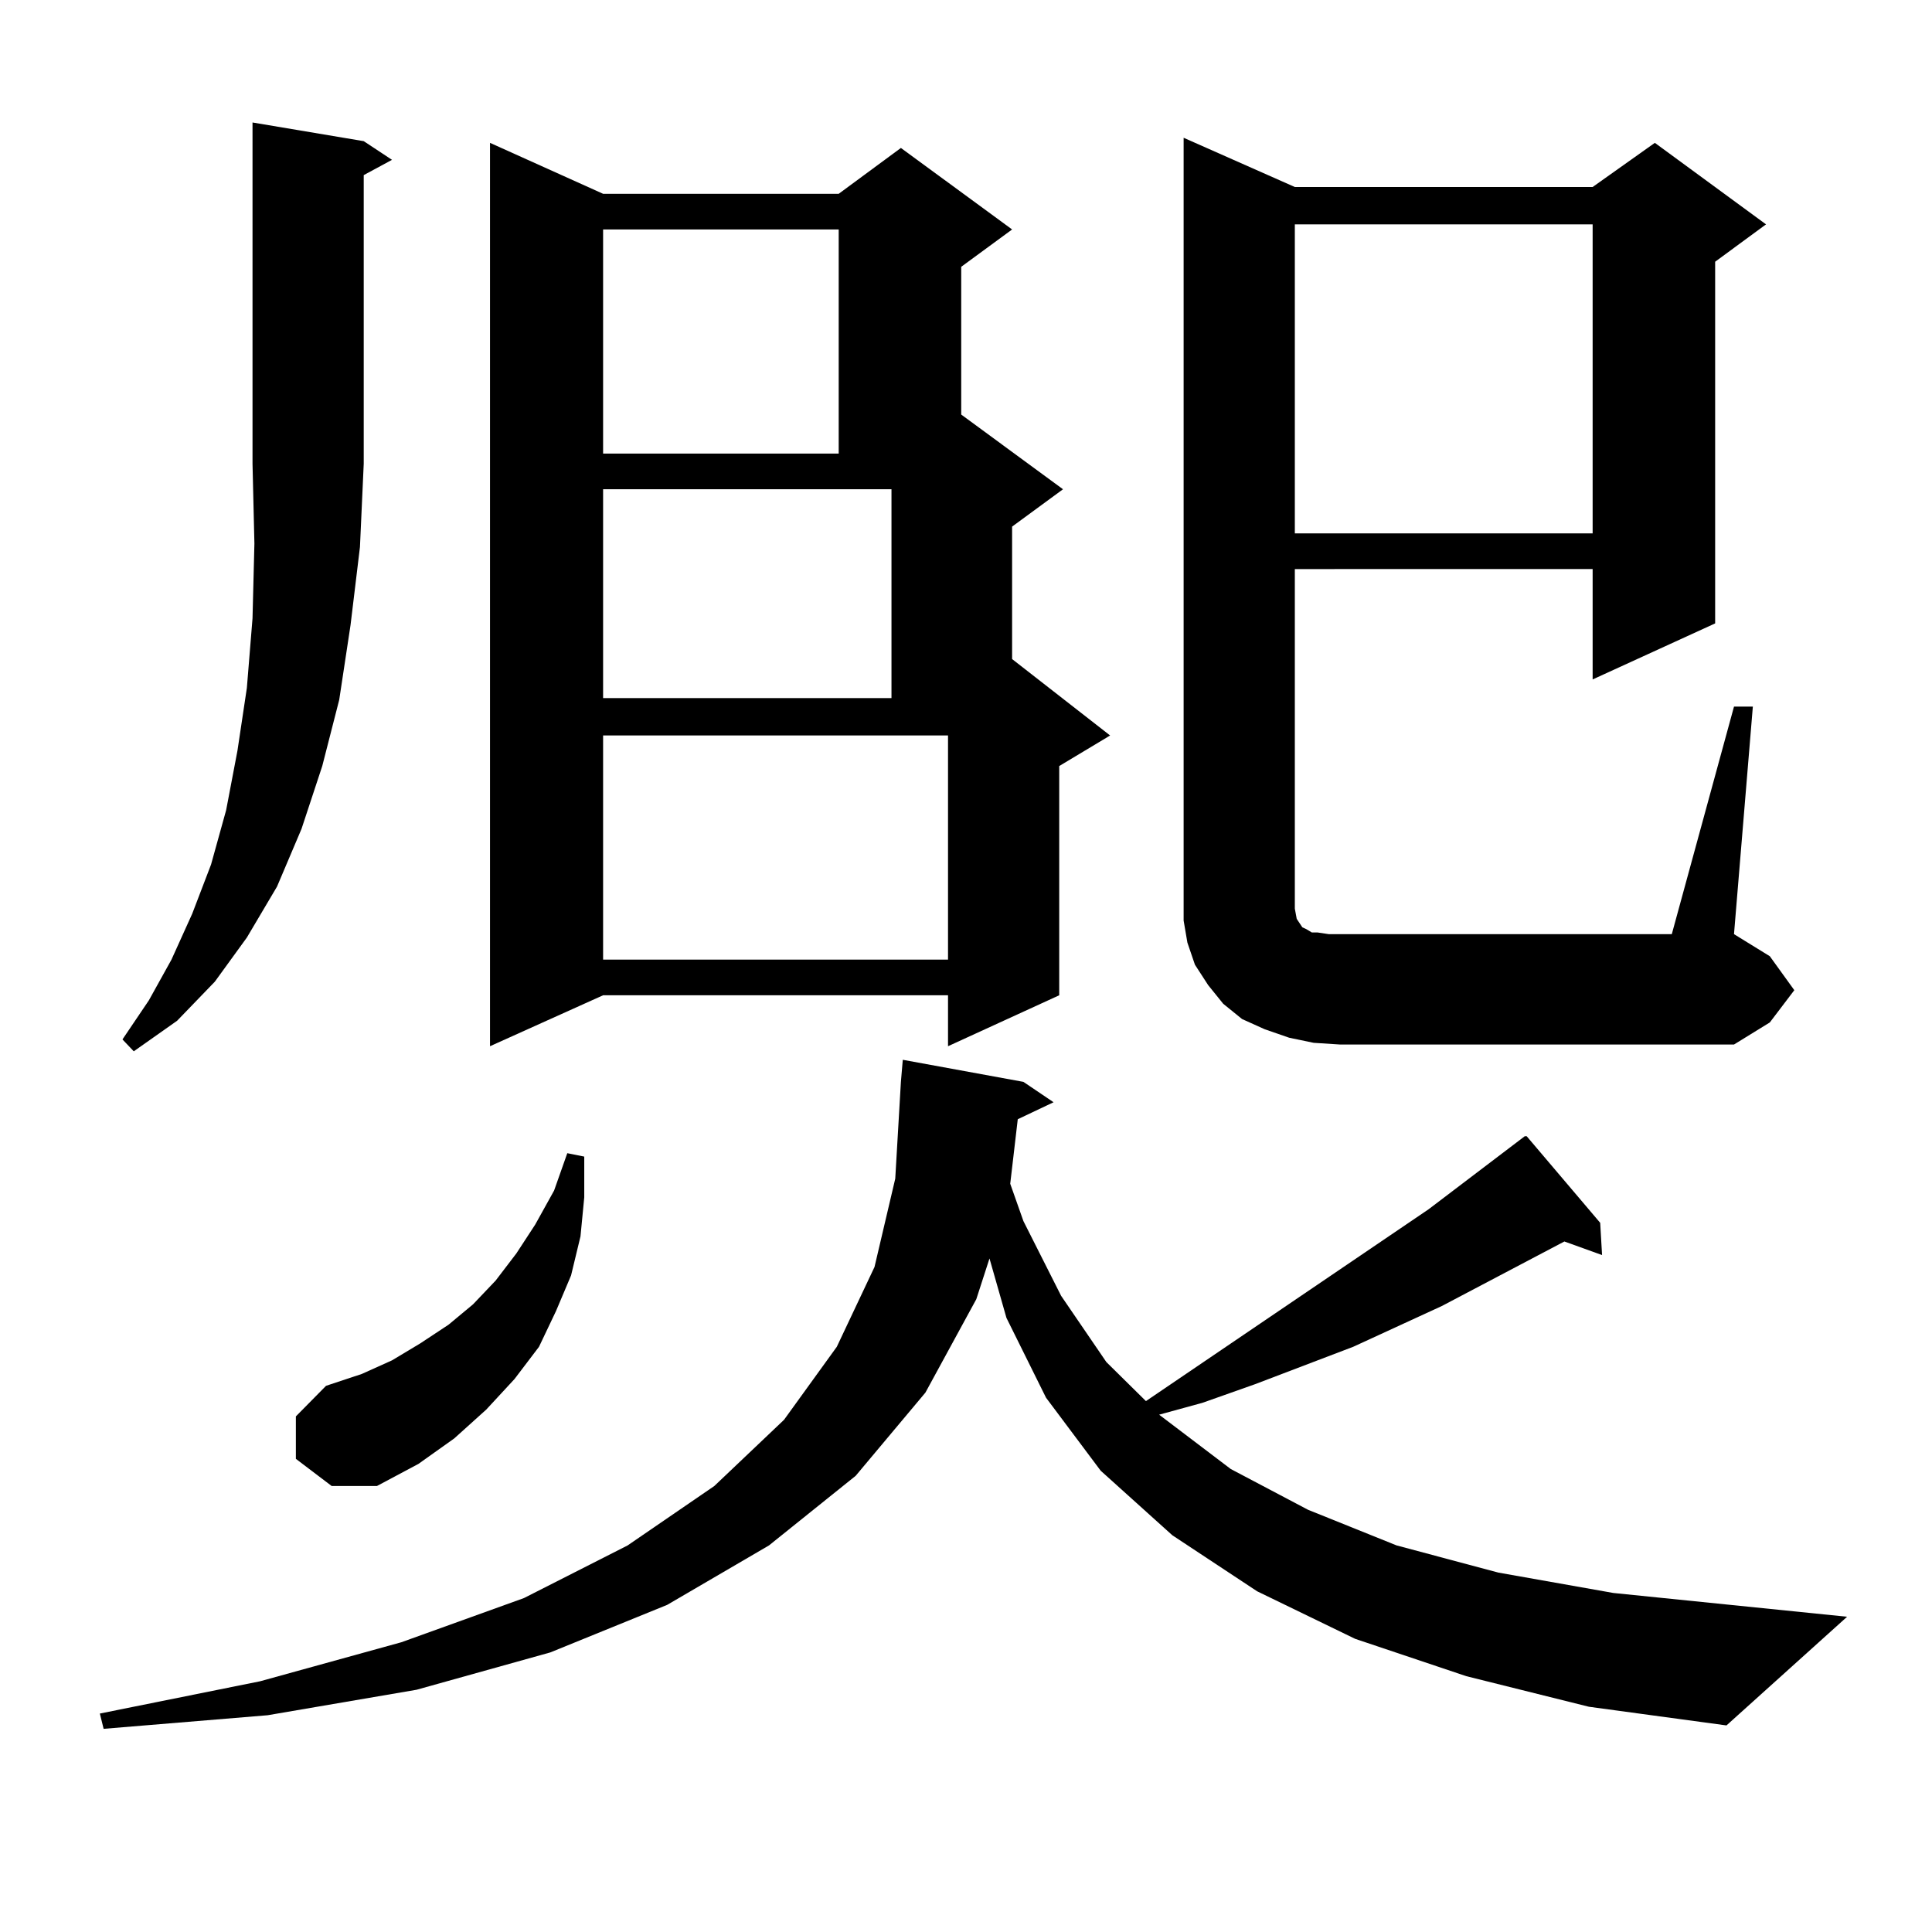 <?xml version="1.0" encoding="utf-8"?>
<!-- Generator: Adobe Illustrator 16.0.0, SVG Export Plug-In . SVG Version: 6.00 Build 0)  -->
<!DOCTYPE svg PUBLIC "-//W3C//DTD SVG 1.1//EN" "http://www.w3.org/Graphics/SVG/1.1/DTD/svg11.dtd">
<svg version="1.1" id="图层_1" xmlns="http://www.w3.org/2000/svg" xmlns:xlink="http://www.w3.org/1999/xlink" x="0px" y="0px"
	 width="1000px" height="1000px" viewBox="0 0 1000 1000" enable-background="new 0 0 1000 1000" xml:space="preserve">
<path d="M758.981,867.594l-57.56-19.336l-50.73-24.609l-43.901-29.004l-37.072-33.398l-28.292-37.793l-20.487-41.309l-8.78-30.762
	l-6.829,21.094l-26.341,48.34l-36.097,43.066l-44.877,36.035l-52.682,30.762l-60.486,24.609l-69.266,19.336l-77.071,13.184
	l-84.876,7.031l-1.951-7.91l82.925-16.699l73.169-20.215l63.413-22.852l53.657-27.246l44.877-30.762l36.097-34.277l27.316-37.793
	l19.512-41.309l10.731-45.703l2.927-50.098l0.976-11.426l62.438,11.426l15.609,10.547l-18.536,8.789l-3.902,33.398l6.829,19.336
	l19.512,38.672l23.414,34.277l20.487,20.215l146.338-99.316l49.755-37.793h0.976l38.048,44.824l0.976,16.699l-19.512-7.031
	l-63.413,33.398l-45.853,21.094l-50.73,19.336l-27.316,9.668l-22.438,6.152l37.072,28.125l39.999,21.094l45.853,18.457
	l52.682,14.063l59.511,10.547l120.973,12.305l-62.438,56.25l-71.218-9.668L758.981,867.594z M188.264,73.063l14.634,9.668
	l-14.634,7.91v149.414l-1.951,43.066l-4.878,40.43l-5.854,38.672l-8.78,34.277l-10.731,32.52l-12.683,29.883l-15.609,26.367
	l-16.585,22.852l-19.512,20.215l-22.438,15.82l-5.854-6.152l13.658-20.215l11.707-21.094l10.731-23.73l9.756-25.488l7.805-28.125
	l5.854-30.762l4.878-32.52l2.927-36.035l0.976-38.672l-0.976-41.309V63.395L188.264,73.063z M153.143,755.094v-21.973l15.609-15.82
	l18.536-6.152l15.609-7.031l14.634-8.789l14.634-9.668l12.682-10.547l11.707-12.305l10.731-14.063l9.756-14.941l9.756-17.578
	l6.829-19.336l8.78,1.758v21.094l-1.951,20.215l-4.878,20.215l-7.805,18.457l-8.78,18.457l-12.683,16.699l-14.634,15.82
	l-16.584,14.941l-18.536,13.184l-21.463,11.426h-23.414L153.143,755.094z M312.163,100.309h121.948l32.194-23.73l57.56,42.188
	l-26.341,19.336v76.465l52.682,38.672l-26.341,19.336v68.555l50.73,39.551l-26.341,15.82v118.652l-57.56,26.367v-26.367H312.163
	l-58.535,26.367V73.941L312.163,100.309z M312.163,118.766v116.016h121.948V118.766H312.163z M312.163,253.238v108.105h149.265
	V253.238H312.163z M312.163,496.695h178.532V380.68H312.163V496.695z M679.959,539.762l-12.683-2.637l-12.683-4.395l-11.707-5.273
	l-9.756-7.91l-7.805-9.668l-6.829-10.547l-3.902-11.426l-1.951-11.426v-11.426V71.305l57.56,25.488h154.143l32.194-22.852
	l57.56,42.188l-26.341,19.336v187.207l-63.413,29.004v-57.129H670.203v170.508v5.273l0.976,5.273l2.927,4.395l1.951,0.879
	l2.927,1.758h2.927l5.854,0.879h5.854H865.32l32.194-117.773h9.756l-9.756,117.773l18.536,11.426l12.683,17.578l-12.683,16.699
	l-18.536,11.426H693.617L679.959,539.762z M670.203,116.129V276.09h154.143V116.129H670.203z"/>
</svg>
